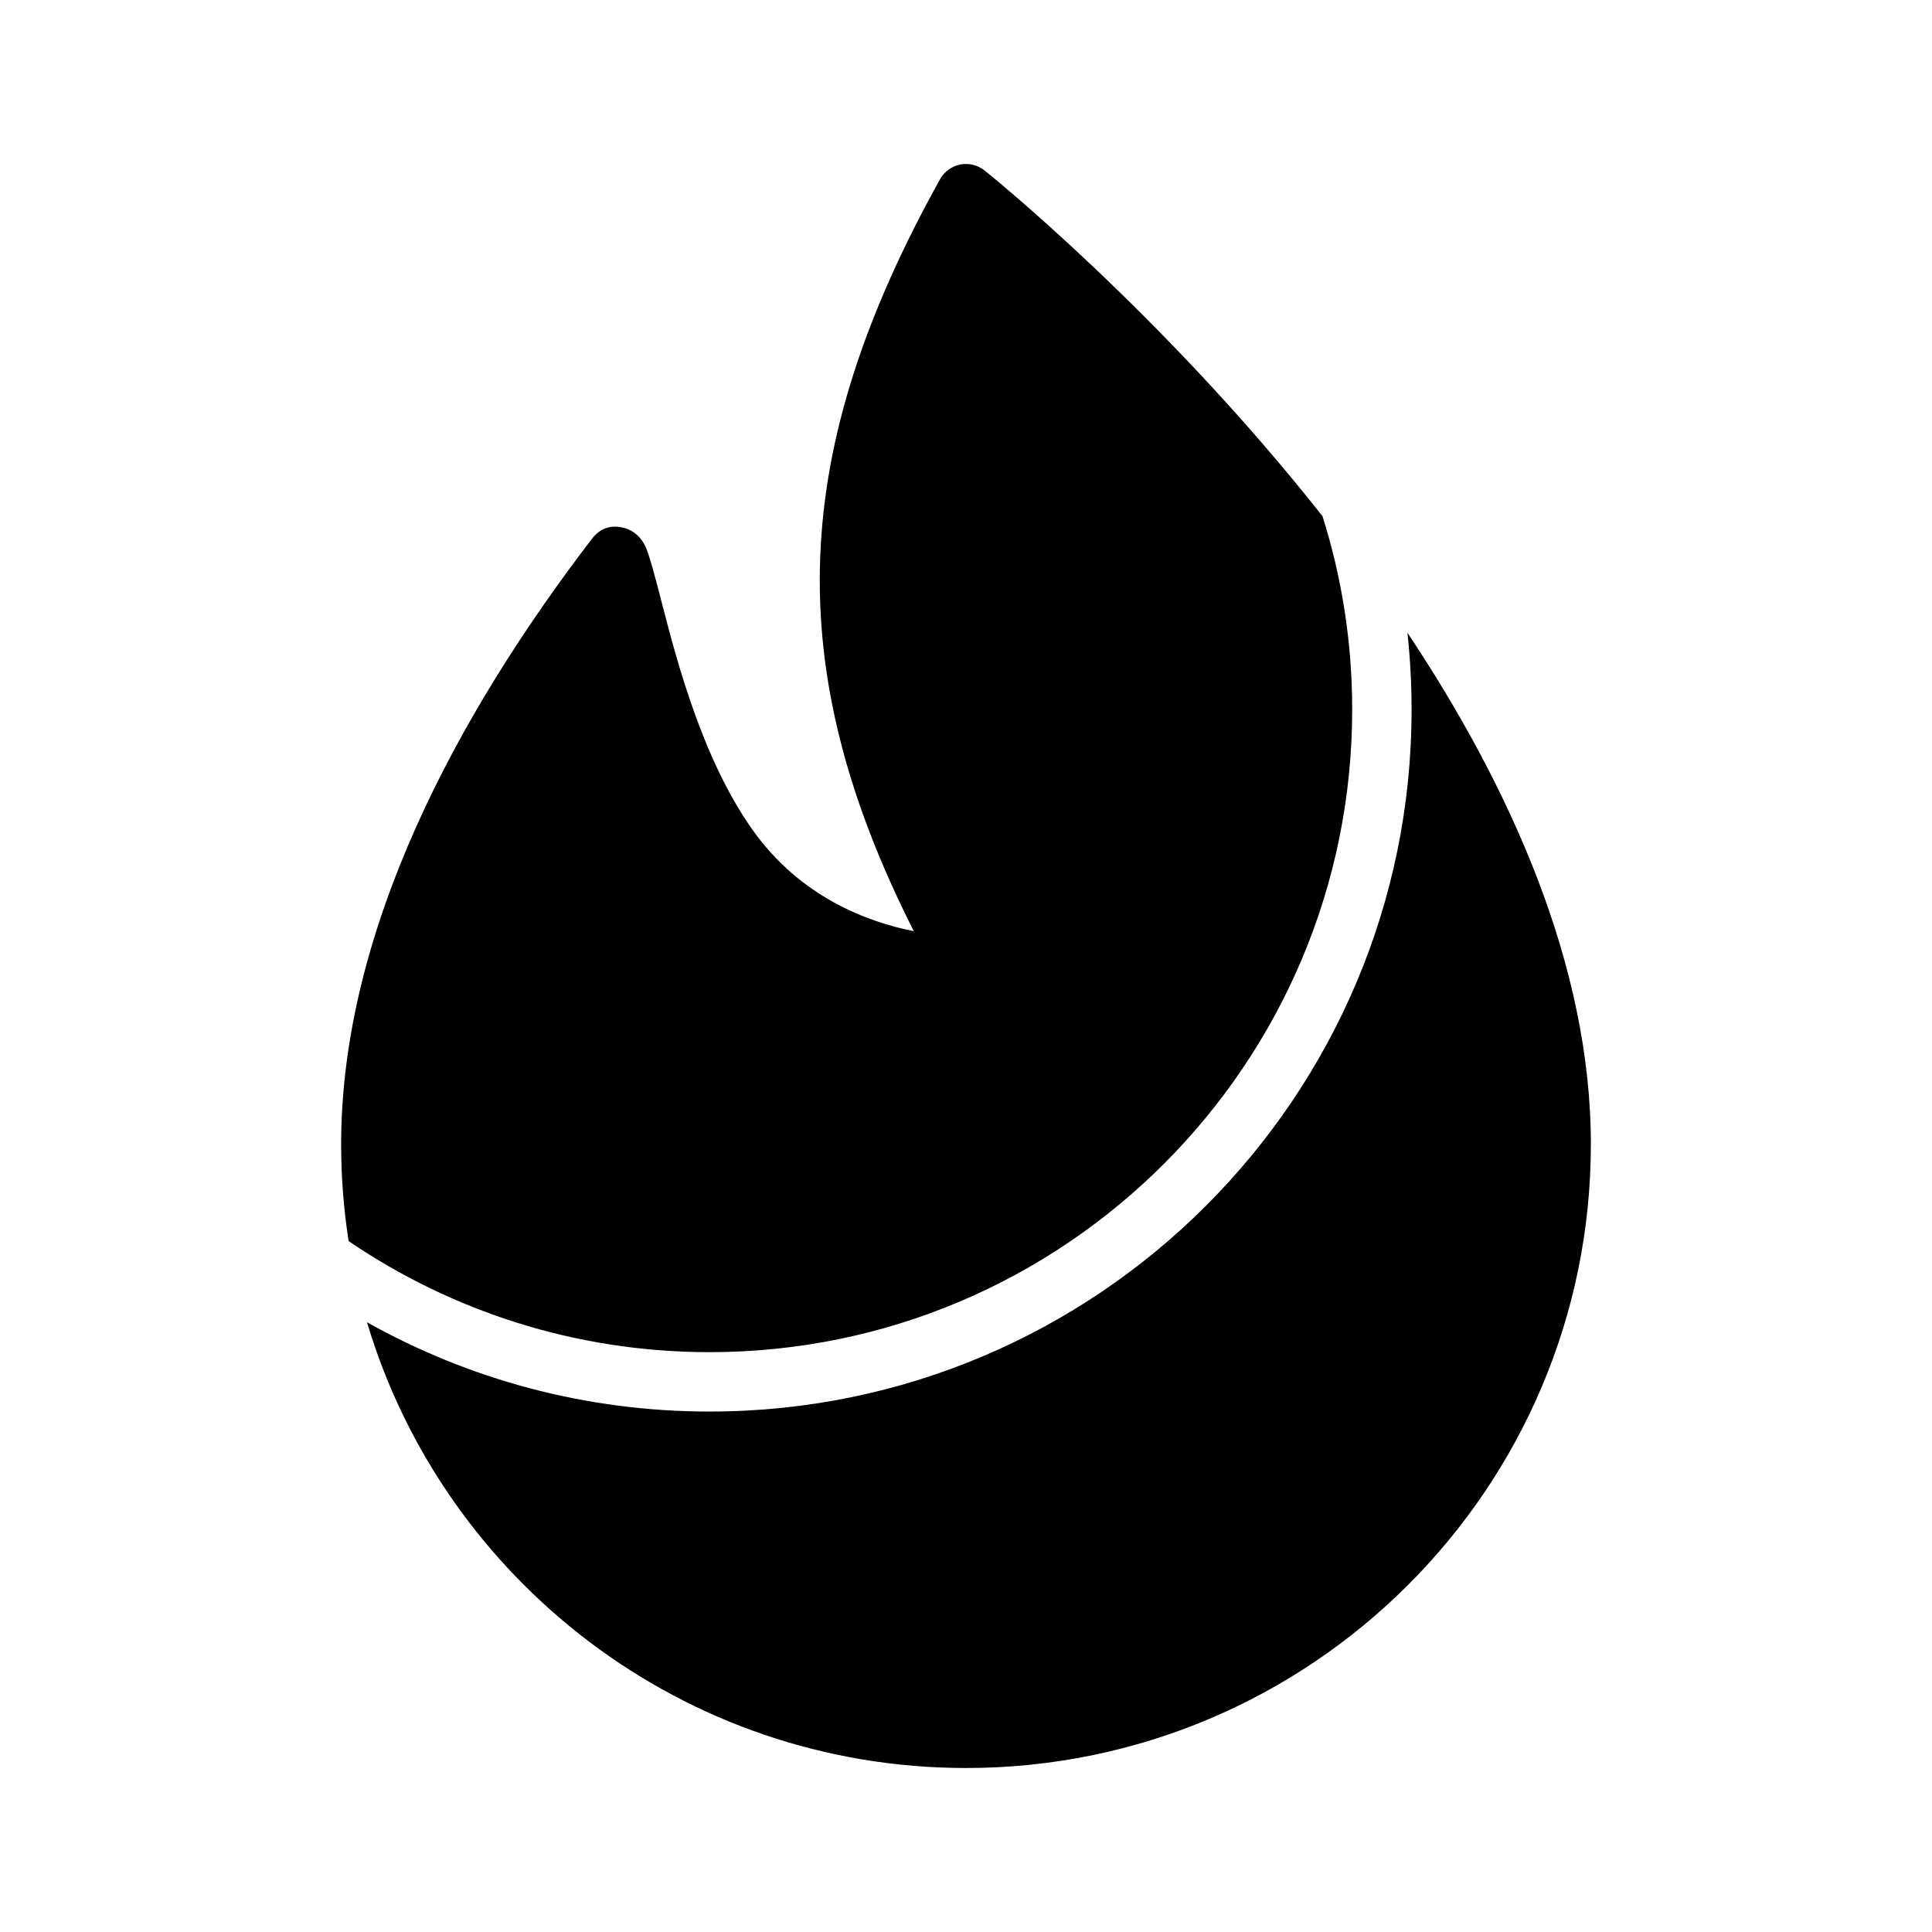 <?xml version="1.0" encoding="UTF-8"?>
<!-- Uploaded to: ICON Repo, www.svgrepo.com, Generator: ICON Repo Mixer Tools -->
<svg fill="#000000" width="800px" height="800px" version="1.1" viewBox="144 144 512 512" xmlns="http://www.w3.org/2000/svg">
 <path d="m516.98 311.68c27.332 40.996 48.617 88.324 48.617 135.55 0 91.238-74.199 165.31-165.59 165.31-74.977 0-138.38-49.844-158.75-118.13 26.875 15.07 57.844 23.664 90.797 23.664 102.68 0 186.03-83.348 186.03-186.03 0-6.879-0.379-13.68-1.102-20.371zm-280.59 161.23c-1.309-8.375-1.984-16.941-1.984-25.68 0-57.086 31.141-114.3 66.379-160.34 2.582-3.387 5.668-3.734 8.531-3.008 1.449 0.379 3.906 1.387 5.606 4.676 1.008 1.984 2.535 7.668 4.566 15.555 4.016 15.68 10.895 41.453 23.961 59.828 12.676 17.852 30.543 24.418 42.715 26.828-35.488-70.141-32.984-127.45 6.957-199.27 1.133-2.031 3.086-3.449 5.356-3.906 2.281-0.438 4.629 0.145 6.438 1.578 0 0 46.633 37.234 89.551 91.613 5.117 16.168 7.875 33.391 7.875 51.262 0 93.992-76.297 170.29-170.29 170.29-35.441 0-68.375-10.863-95.66-29.426z" fill-rule="evenodd"/>
</svg>
